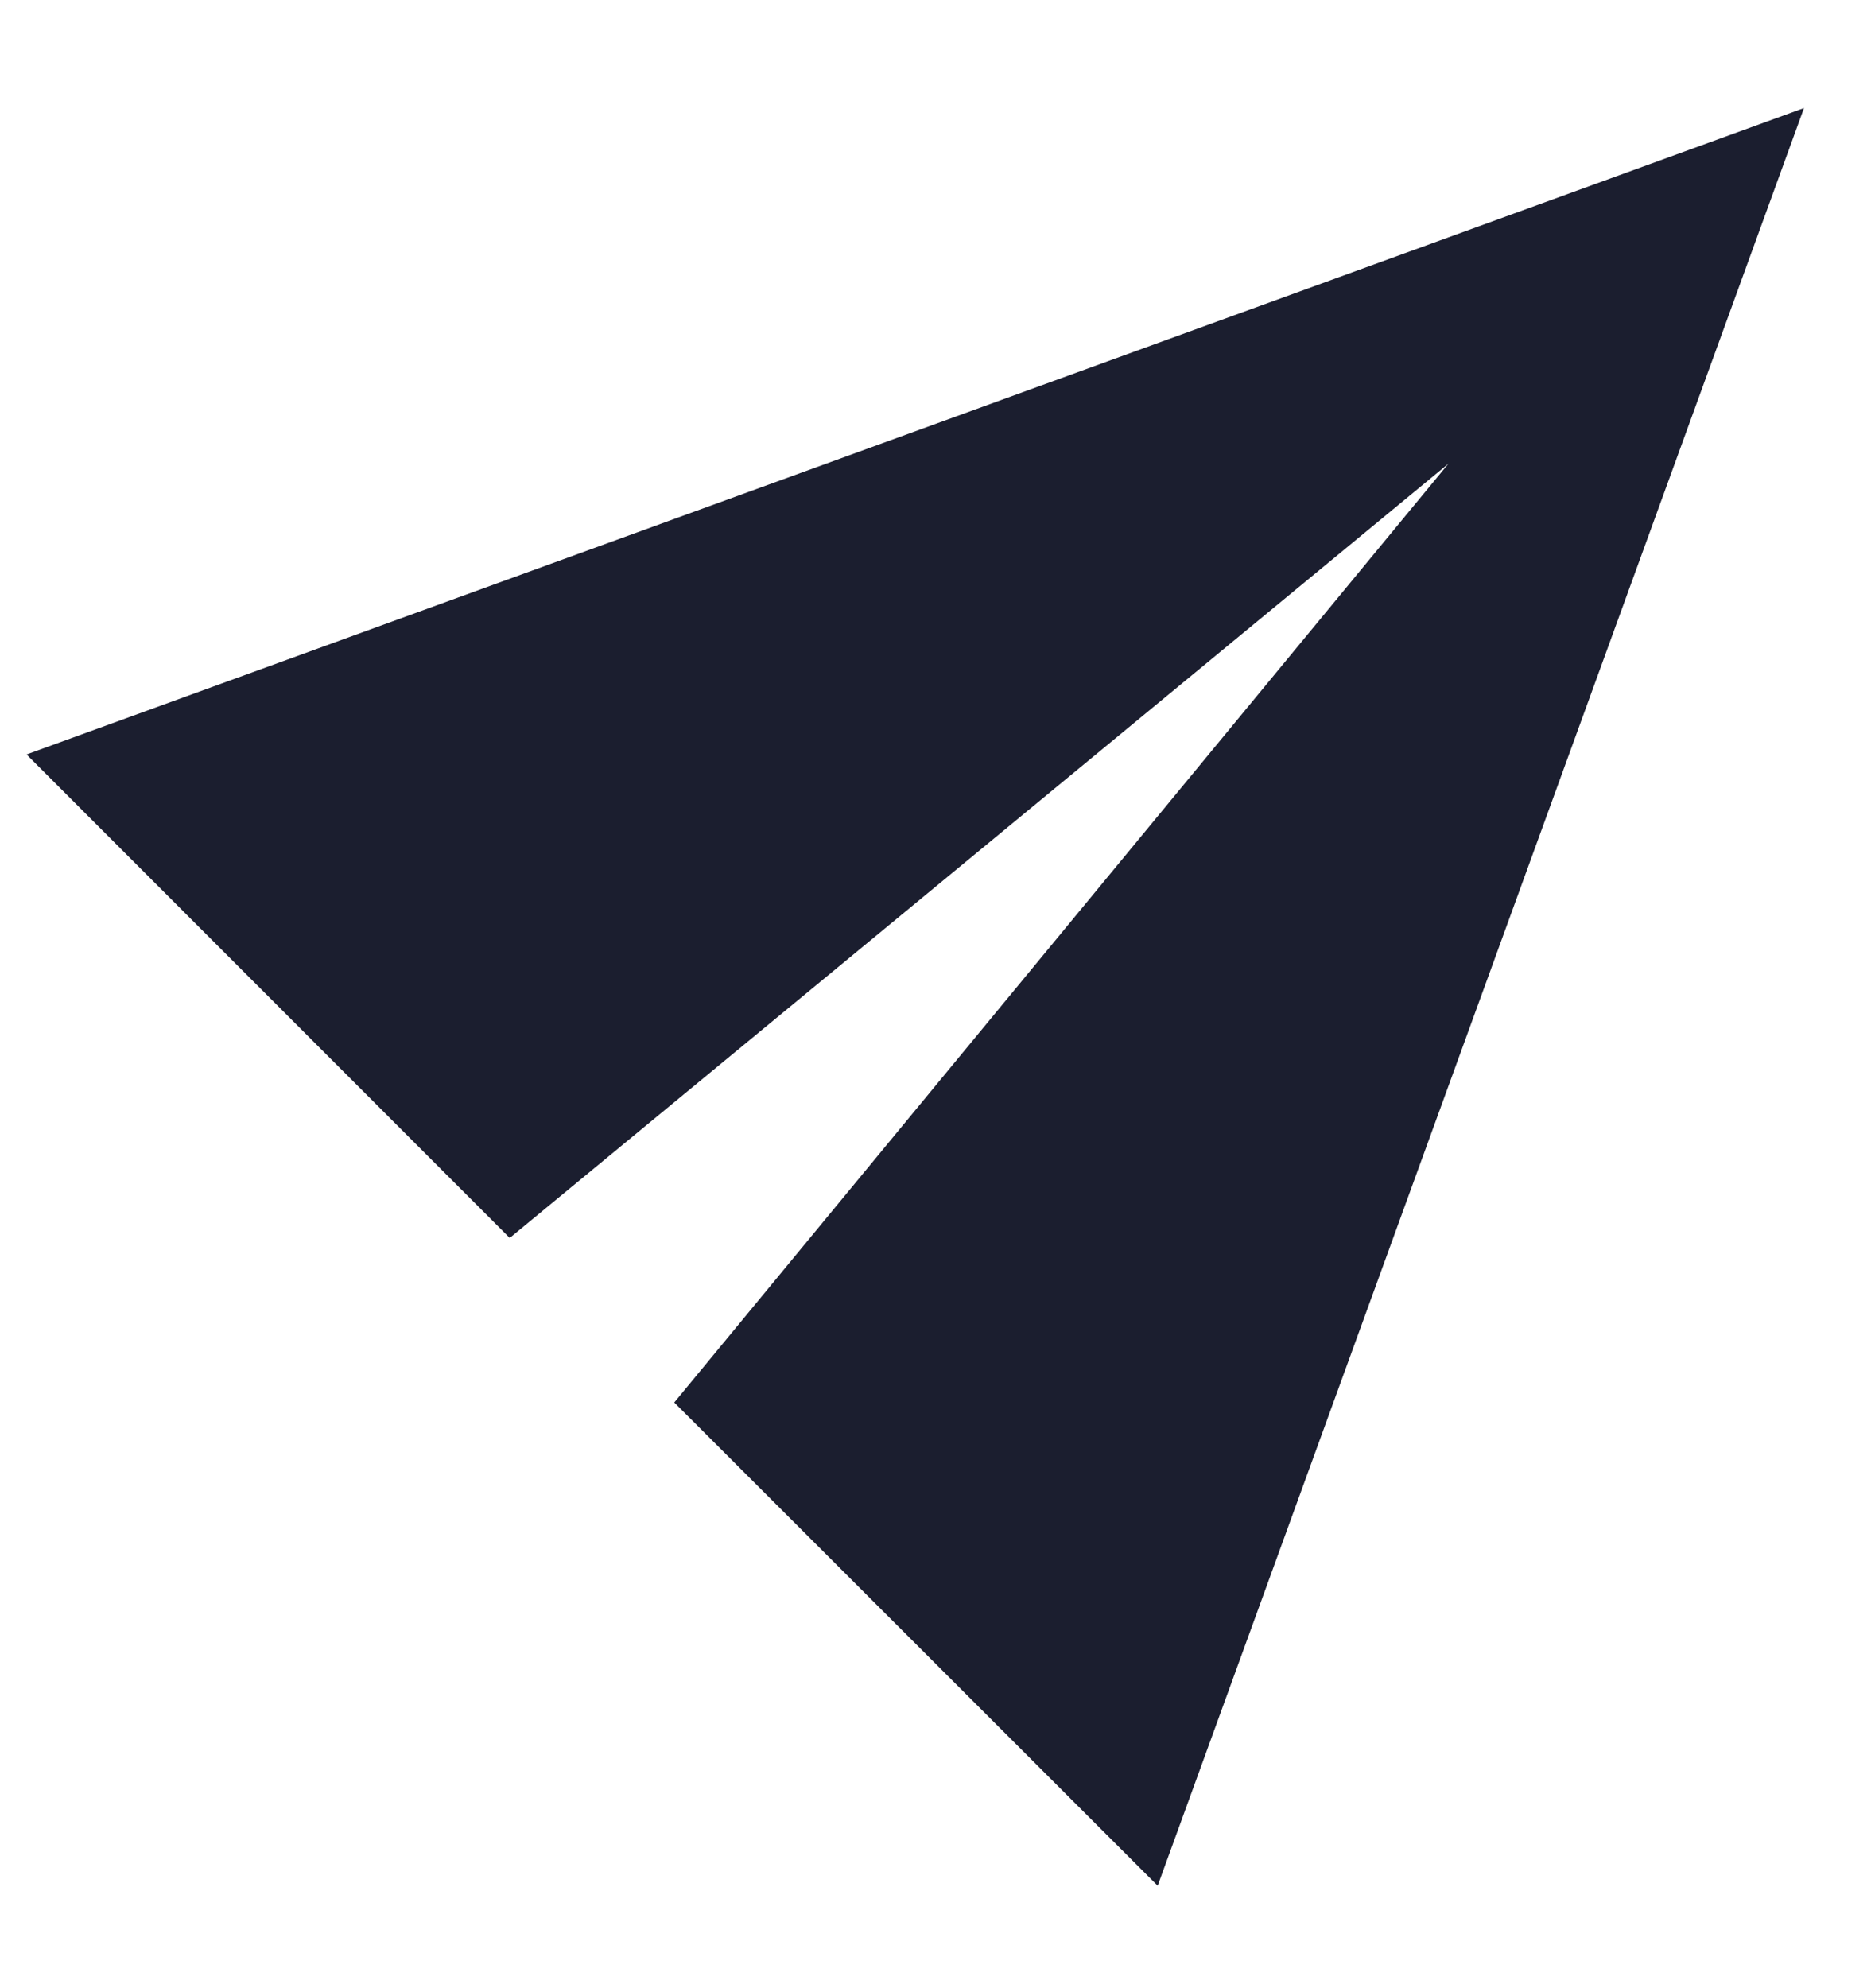 <svg width="16" height="17" viewBox="0 0 16 17" fill="none" xmlns="http://www.w3.org/2000/svg">
<path d="M15.427 0.924L0.227 6.451L4.359 10.585L12.387 3.964L5.766 11.992L9.9 16.124L15.427 0.924Z" fill="#1B1E2F"/>
</svg>
